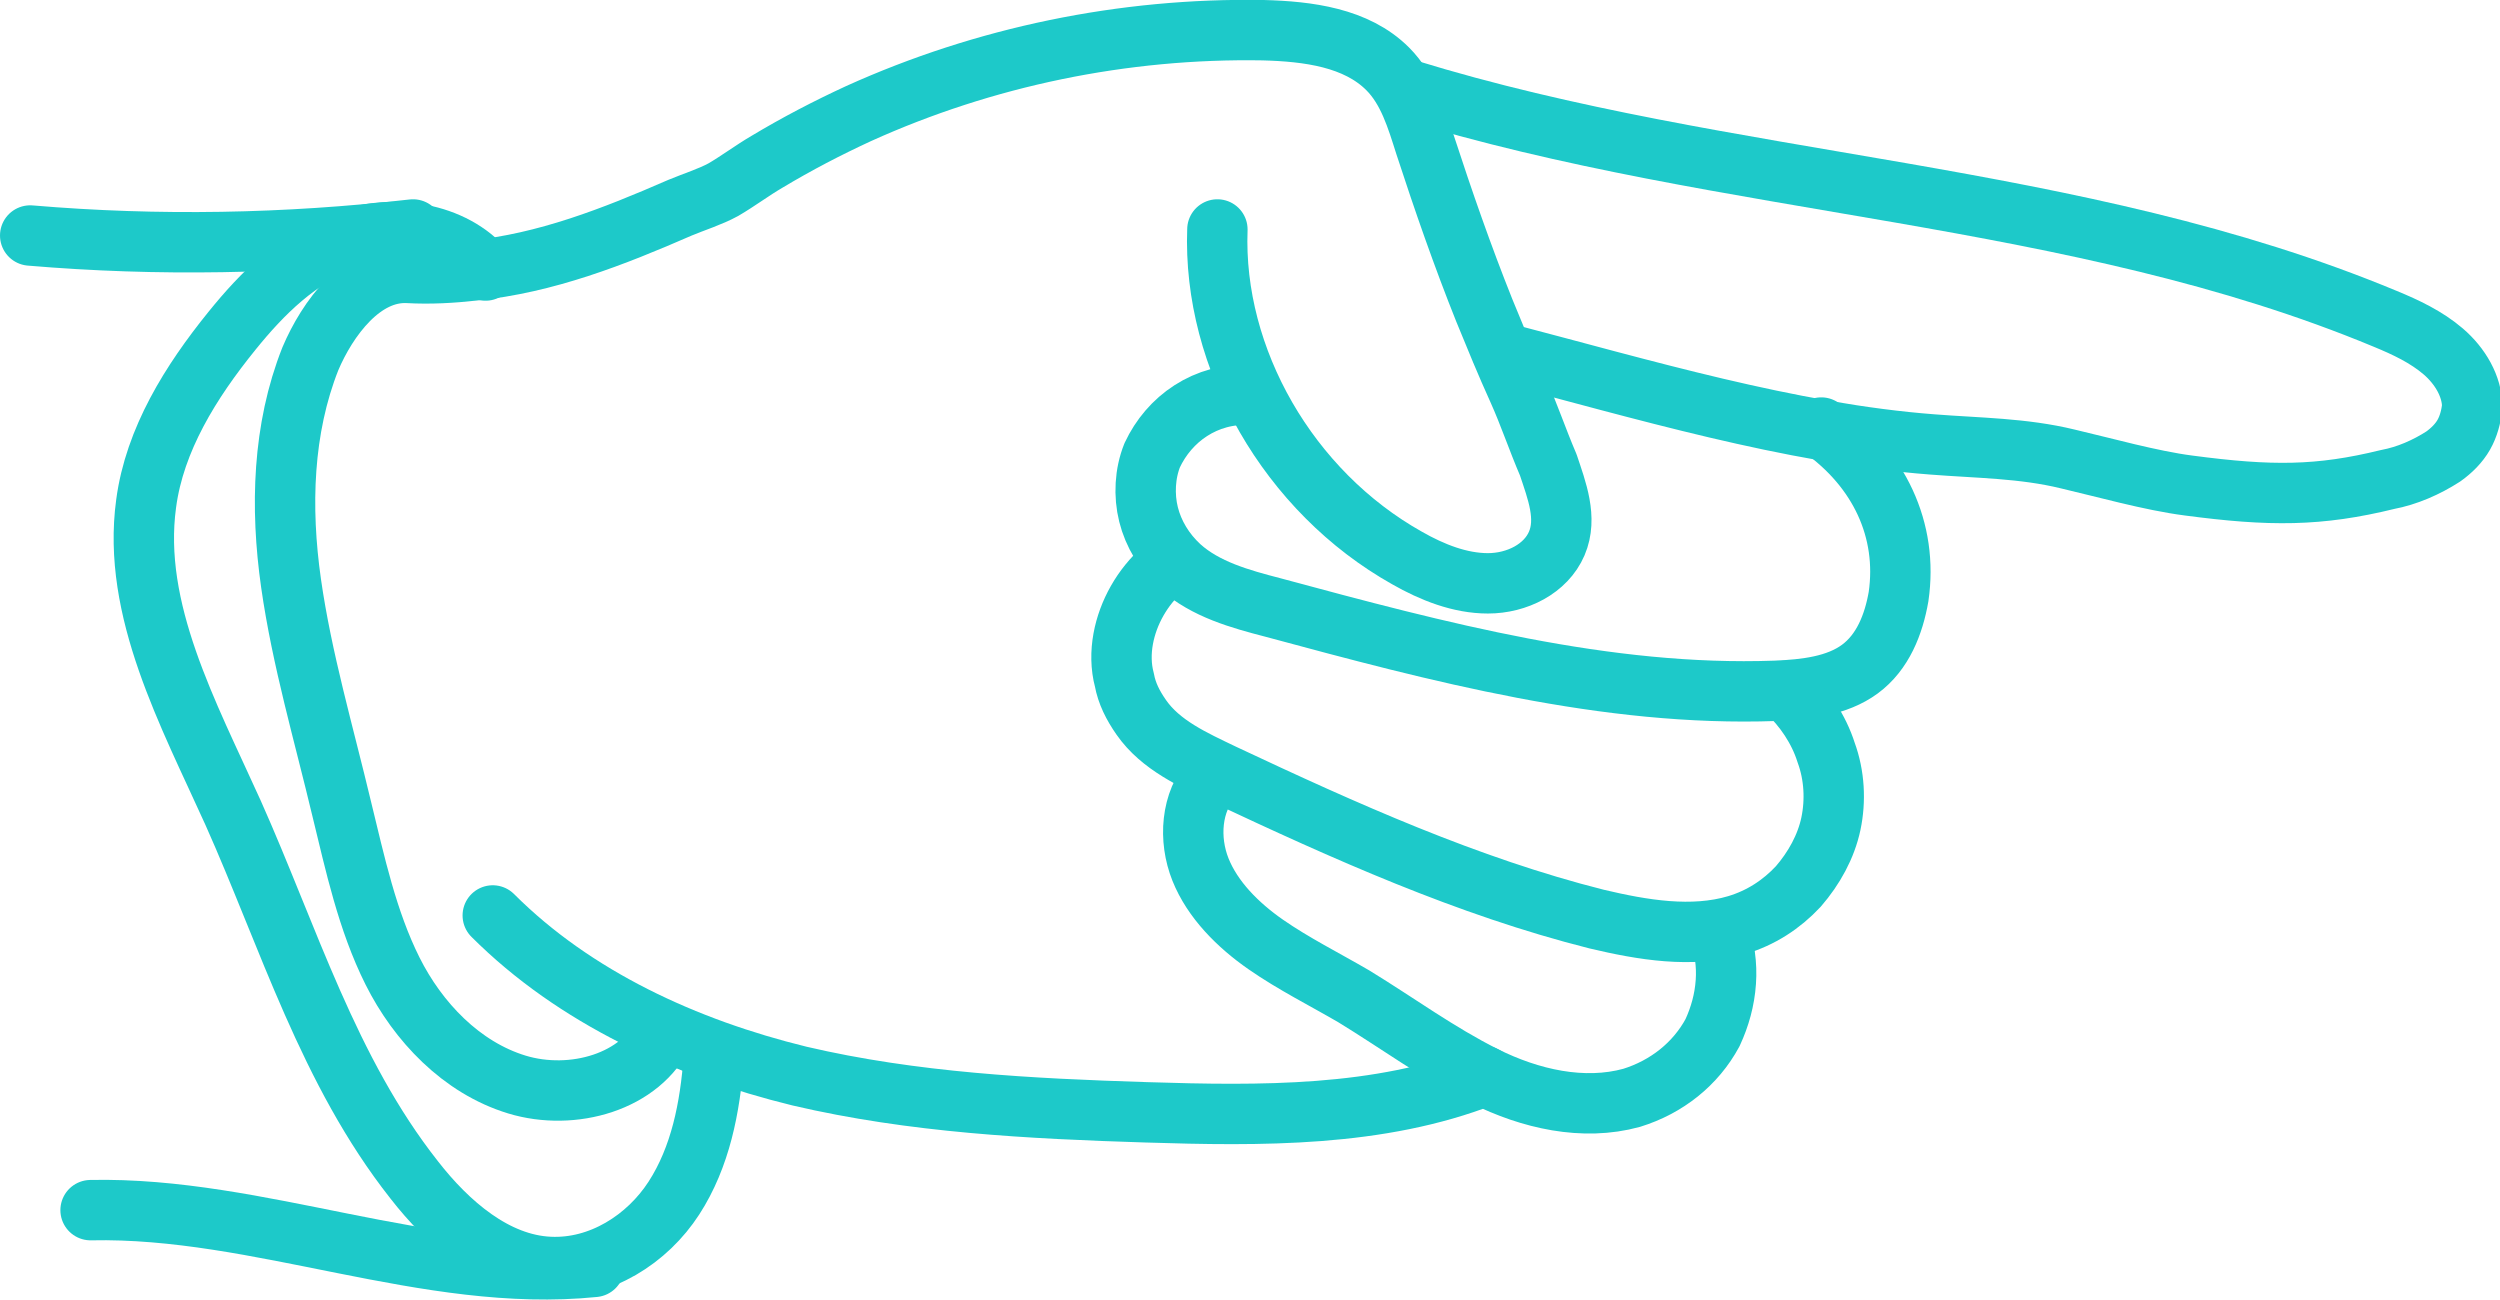 <svg xmlns="http://www.w3.org/2000/svg" xmlns:xlink="http://www.w3.org/1999/xlink" id="Layer_1" x="0px" y="0px" viewBox="0 0 207 107.6" style="enable-background:new 0 0 207 107.6;" xml:space="preserve"><style type="text/css">	.st0{fill:none;stroke:#1DC9C9;stroke-width:5;stroke-linecap:round;stroke-linejoin:round;}</style><path class="st0" d="M100.8,19c-0.4,10.7,5.9,21.7,15.7,27.2c2.1,1.2,4.4,2.1,6.7,2.1c2.4,0,4.8-1.2,5.7-3.3c0.9-2.1,0-4.4-0.7-6.5 c-0.9-2.1-1.6-4.2-2.5-6.2c-1-2.2-1.9-4.4-2.8-6.6c-1.8-4.5-3.4-9.1-4.9-13.7c-0.7-2.2-1.4-4.6-3.1-6.3c-2.6-2.6-6.6-3.1-10.3-3.2 C93,2.3,81.5,4.7,71.1,9.4c-2.6,1.2-5.1,2.5-7.6,4c-1.2,0.7-2.4,1.6-3.6,2.3c-1.1,0.6-2.4,1-3.6,1.5c-5.5,2.4-11.1,4.6-17.1,5.2 c-1.8,0.2-3.6,0.3-5.4,0.2c-3.8-0.2-6.7,3.8-8.1,7.1c-2.3,5.8-2.5,12.3-1.6,18.6c0.9,6.3,2.7,12.4,4.2,18.7 c1.1,4.5,2.1,9.2,4.2,13.4c2.1,4.2,5.7,8,10.3,9.4c4.6,1.4,10.3-0.2,12.2-4.4"></path><path class="st0" d="M116.5,7.4c26.6,8.2,55.3,8.3,81,19c1.7,0.7,3.4,1.5,4.8,2.7s2.4,2.9,2.4,4.6c-0.1,0.8-0.3,1.6-0.7,2.3 c-0.4,0.7-1,1.3-1.7,1.8c-1.4,0.9-3,1.6-4.6,1.9c-5.7,1.4-9.7,1.4-16.5,0.5c-3.1-0.4-7-1.5-10-2.2c-3.7-0.9-7.4-0.9-11.2-1.2 c-11.8-0.9-24.1-4.6-35.6-7.6"></path><path class="st0" d="M150.8,35.4c4.8,3.4,7.2,8.5,6.4,14c-0.4,2.3-1.3,4.6-3.2,6c-1.9,1.4-4.5,1.7-7,1.8c-14,0.5-27.9-3.2-41.6-6.9 c-2.7-0.7-5.6-1.5-7.7-3.4c-1.3-1.2-2.2-2.7-2.6-4.3c-0.4-1.6-0.3-3.4,0.3-4.9c0.7-1.5,1.8-2.8,3.2-3.7c1.4-0.9,3.1-1.4,4.9-1.3"></path><path class="st0" d="M147.9,57.2c1.5,1.4,2.7,3.2,3.3,5.1c0.7,1.9,0.8,4,0.4,5.9c-0.4,1.9-1.4,3.7-2.7,5.2c-1.4,1.5-3.1,2.6-5.1,3.2 c-3.7,1.1-7.8,0.4-11.6-0.5c-10.7-2.7-20.9-7.3-30.9-12c-2.5-1.2-5.2-2.4-6.8-4.7c-0.7-1-1.2-2-1.4-3.1c-0.3-1.1-0.3-2.3-0.1-3.4 c0.4-2.2,1.6-4.3,3.3-5.8"></path><path class="st0" d="M142.3,77c0.5,1.4,0.7,2.9,0.6,4.3c-0.1,1.5-0.5,2.9-1.1,4.2c-1.4,2.6-3.8,4.5-6.7,5.4c-4,1.1-8.4,0.1-12.2-1.8 c-3.8-1.9-7.2-4.4-10.8-6.6c-2.4-1.4-5-2.7-7.3-4.3c-2.3-1.6-4.4-3.7-5.4-6.2c-1-2.5-0.8-5.6,1-7.6"></path><path class="st0" d="M122.9,89.1c-8.7,3.4-18.5,3.3-28,3c-9.6-0.3-19.3-0.8-28.7-3c-9.4-2.3-18.6-6.5-25.4-13.3"></path><path class="st0" d="M40.2,22.4c-2.7-3.2-7.7-3.9-11.6-2.5c-3.9,1.4-6.9,4.4-9.4,7.5c-3.4,4.2-6.4,9-7.1,14.3 c-1.2,8.8,3.5,17.4,7.2,25.6c4.6,10.3,7.9,21.4,15,30.4c2.8,3.6,6.7,7,11.2,7.2c4.2,0.2,8.1-2.3,10.3-5.7c2.2-3.4,3-7.5,3.3-11.6"></path><path class="st0" d="M34.2,19c-10.5,1.2-21.1,1.4-31.7,0.5"></path><path class="st0" d="M49.2,104.9c-13.8,1.4-27.7-5-41.7-4.7"></path></svg>